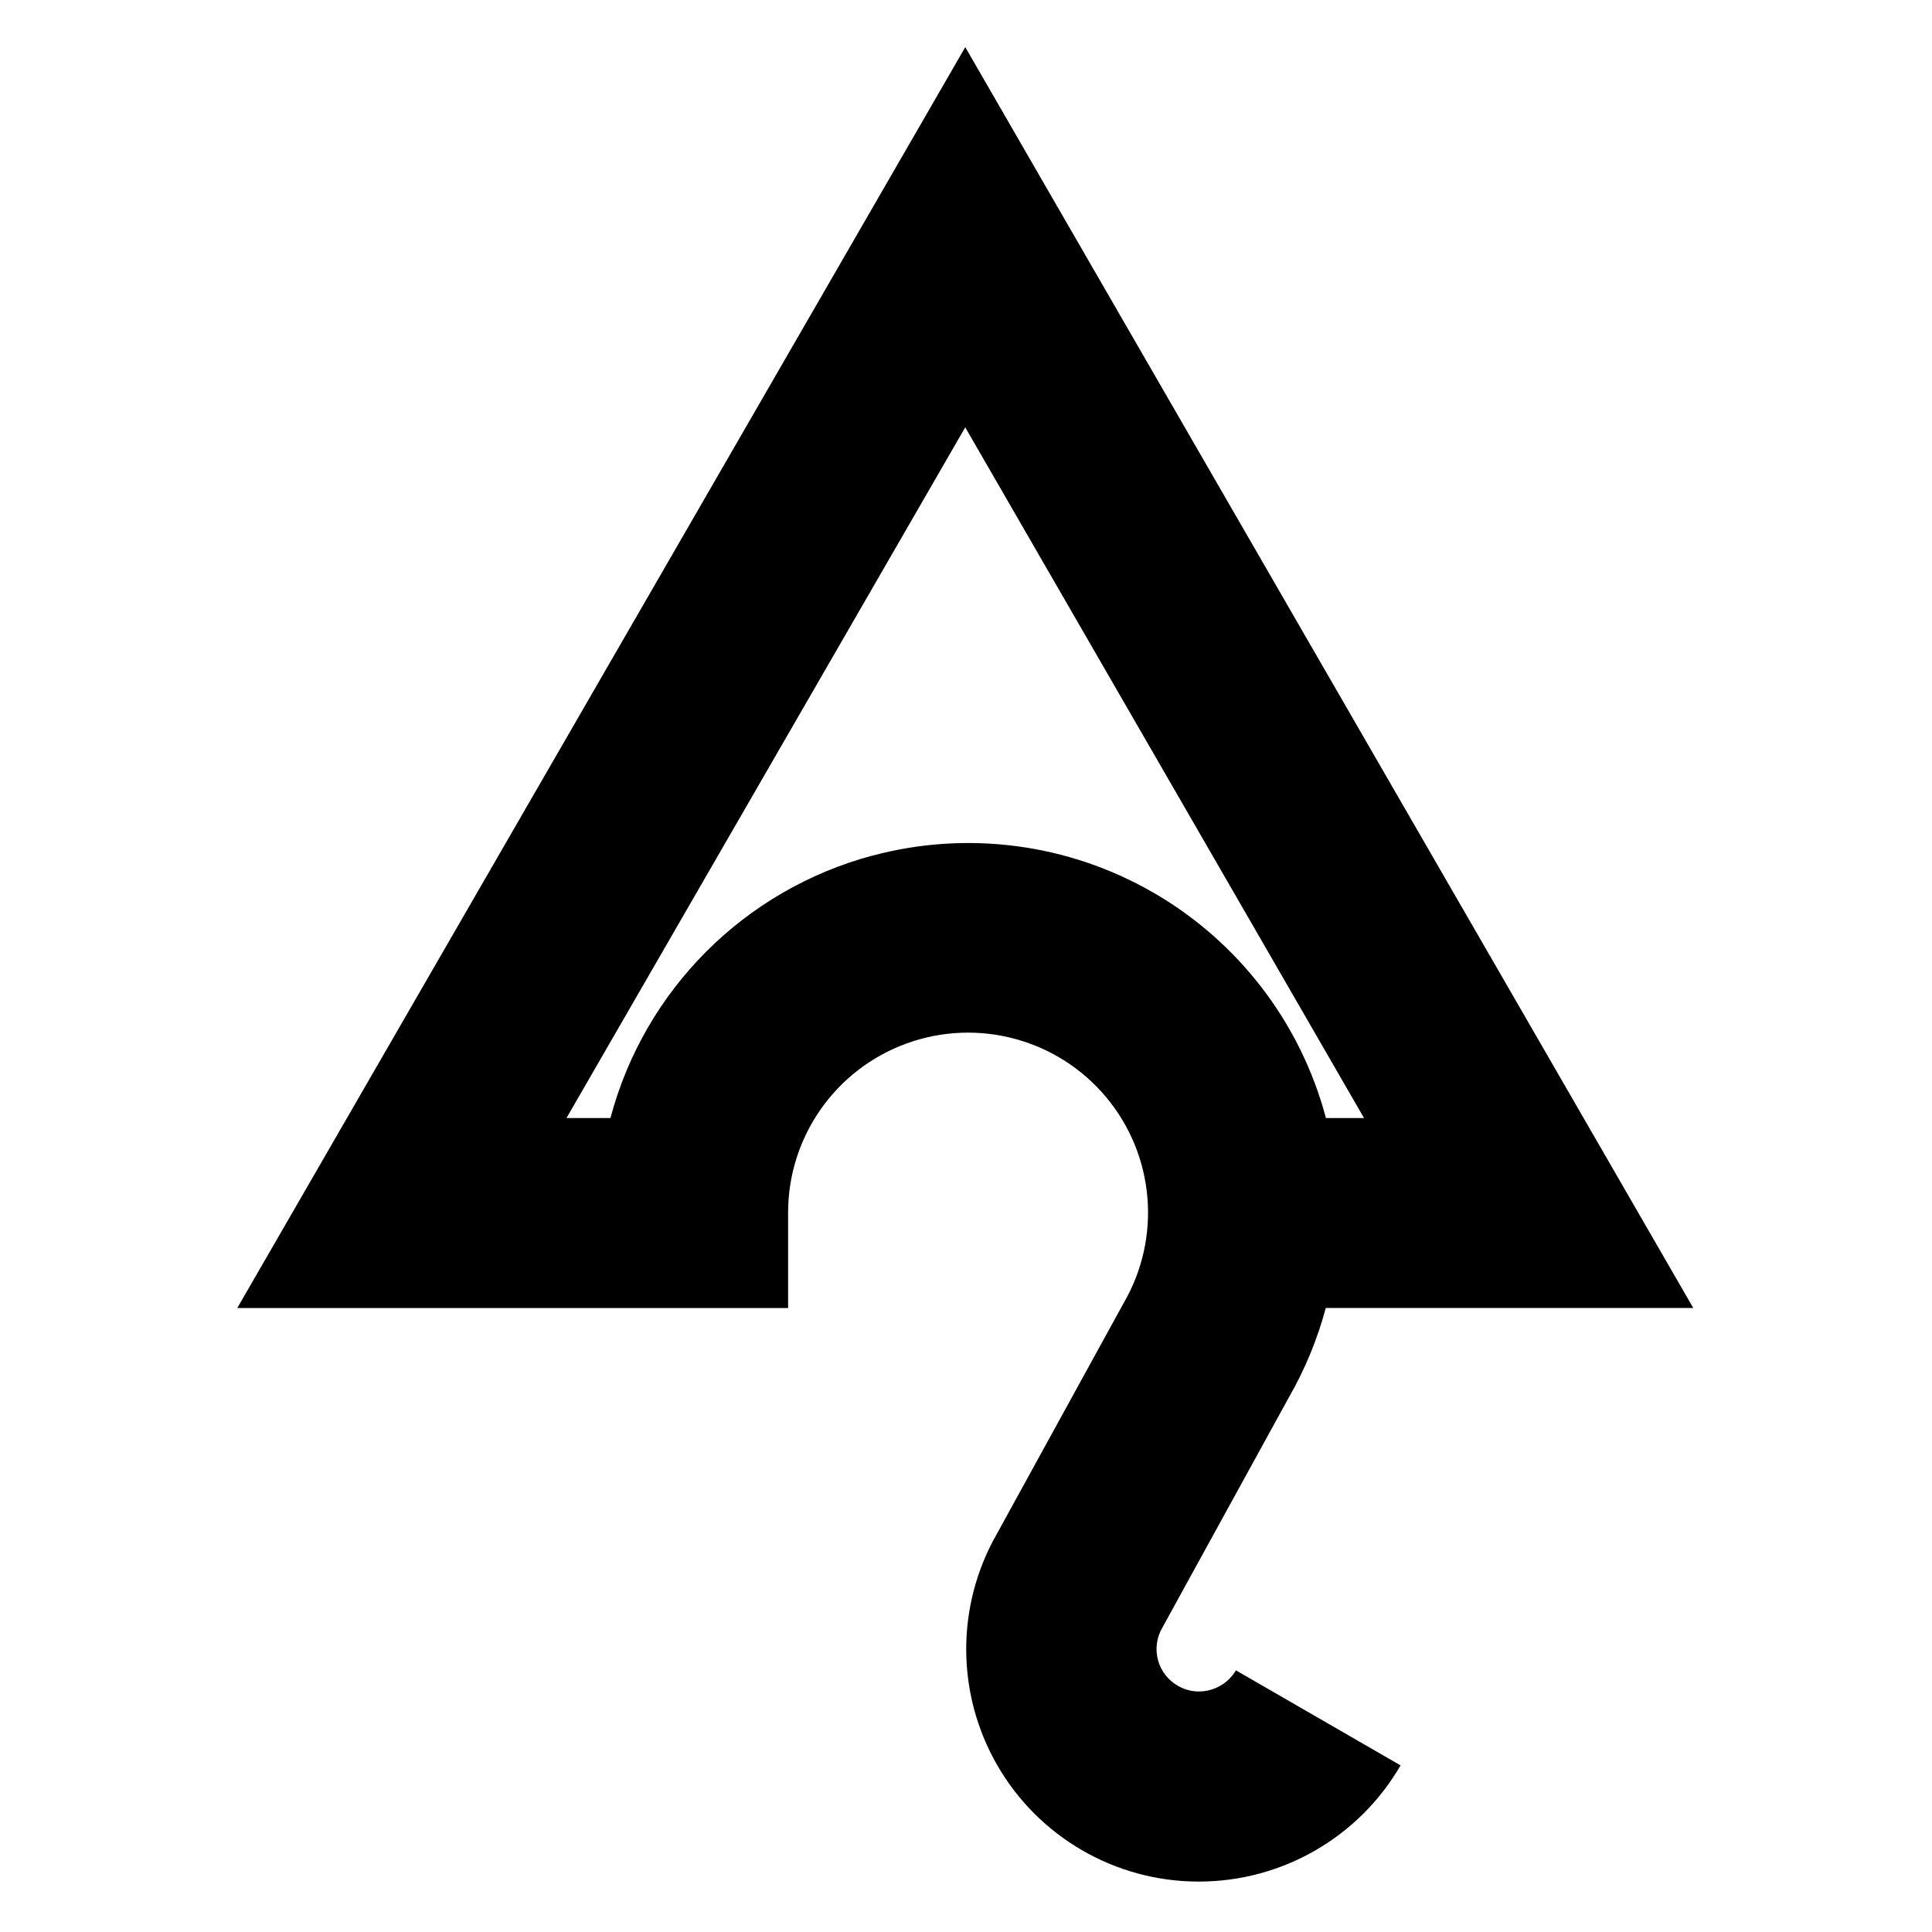 <?xml version="1.0" encoding="UTF-8"?>
<!-- Uploaded to: ICON Repo, www.svgrepo.com, Generator: ICON Repo Mixer Tools -->
<svg fill="#000000" width="800px" height="800px" version="1.1" viewBox="144 144 512 512" xmlns="http://www.w3.org/2000/svg">
 <path d="m461.67 592.26c-1.941-0.008-3.848-0.531-5.527-1.512-2.602-1.48-4.5-3.945-5.273-6.836-0.773-2.894-0.355-5.977 1.16-8.559l33.586-61.129c4.254-7.41 7.523-15.34 9.727-23.594h97.391l-192.93-334.14-192.93 334.16h145.98v-25.316c0.008-20.062 12.57-37.977 31.43-44.816 18.863-6.84 39.988-1.148 52.855 14.246 12.867 15.395 14.727 37.195 4.648 54.543l-33.586 61.145c-10.895 19.016-10.859 42.391 0.094 61.375s31.168 30.719 53.086 30.809h0.379c22.016-0.02 42.359-11.746 53.402-30.789l-43.633-25.191c-2.059 3.484-5.809 5.613-9.855 5.598zm-86.5-221.51c-33.91 9.09-60.379 35.609-69.398 69.539h-11.645l105.67-183.04 105.68 183.04h-10.145v-0.195c-6.731-25.121-23.168-46.543-45.691-59.547s-49.289-16.527-74.414-9.797z"/>
</svg>